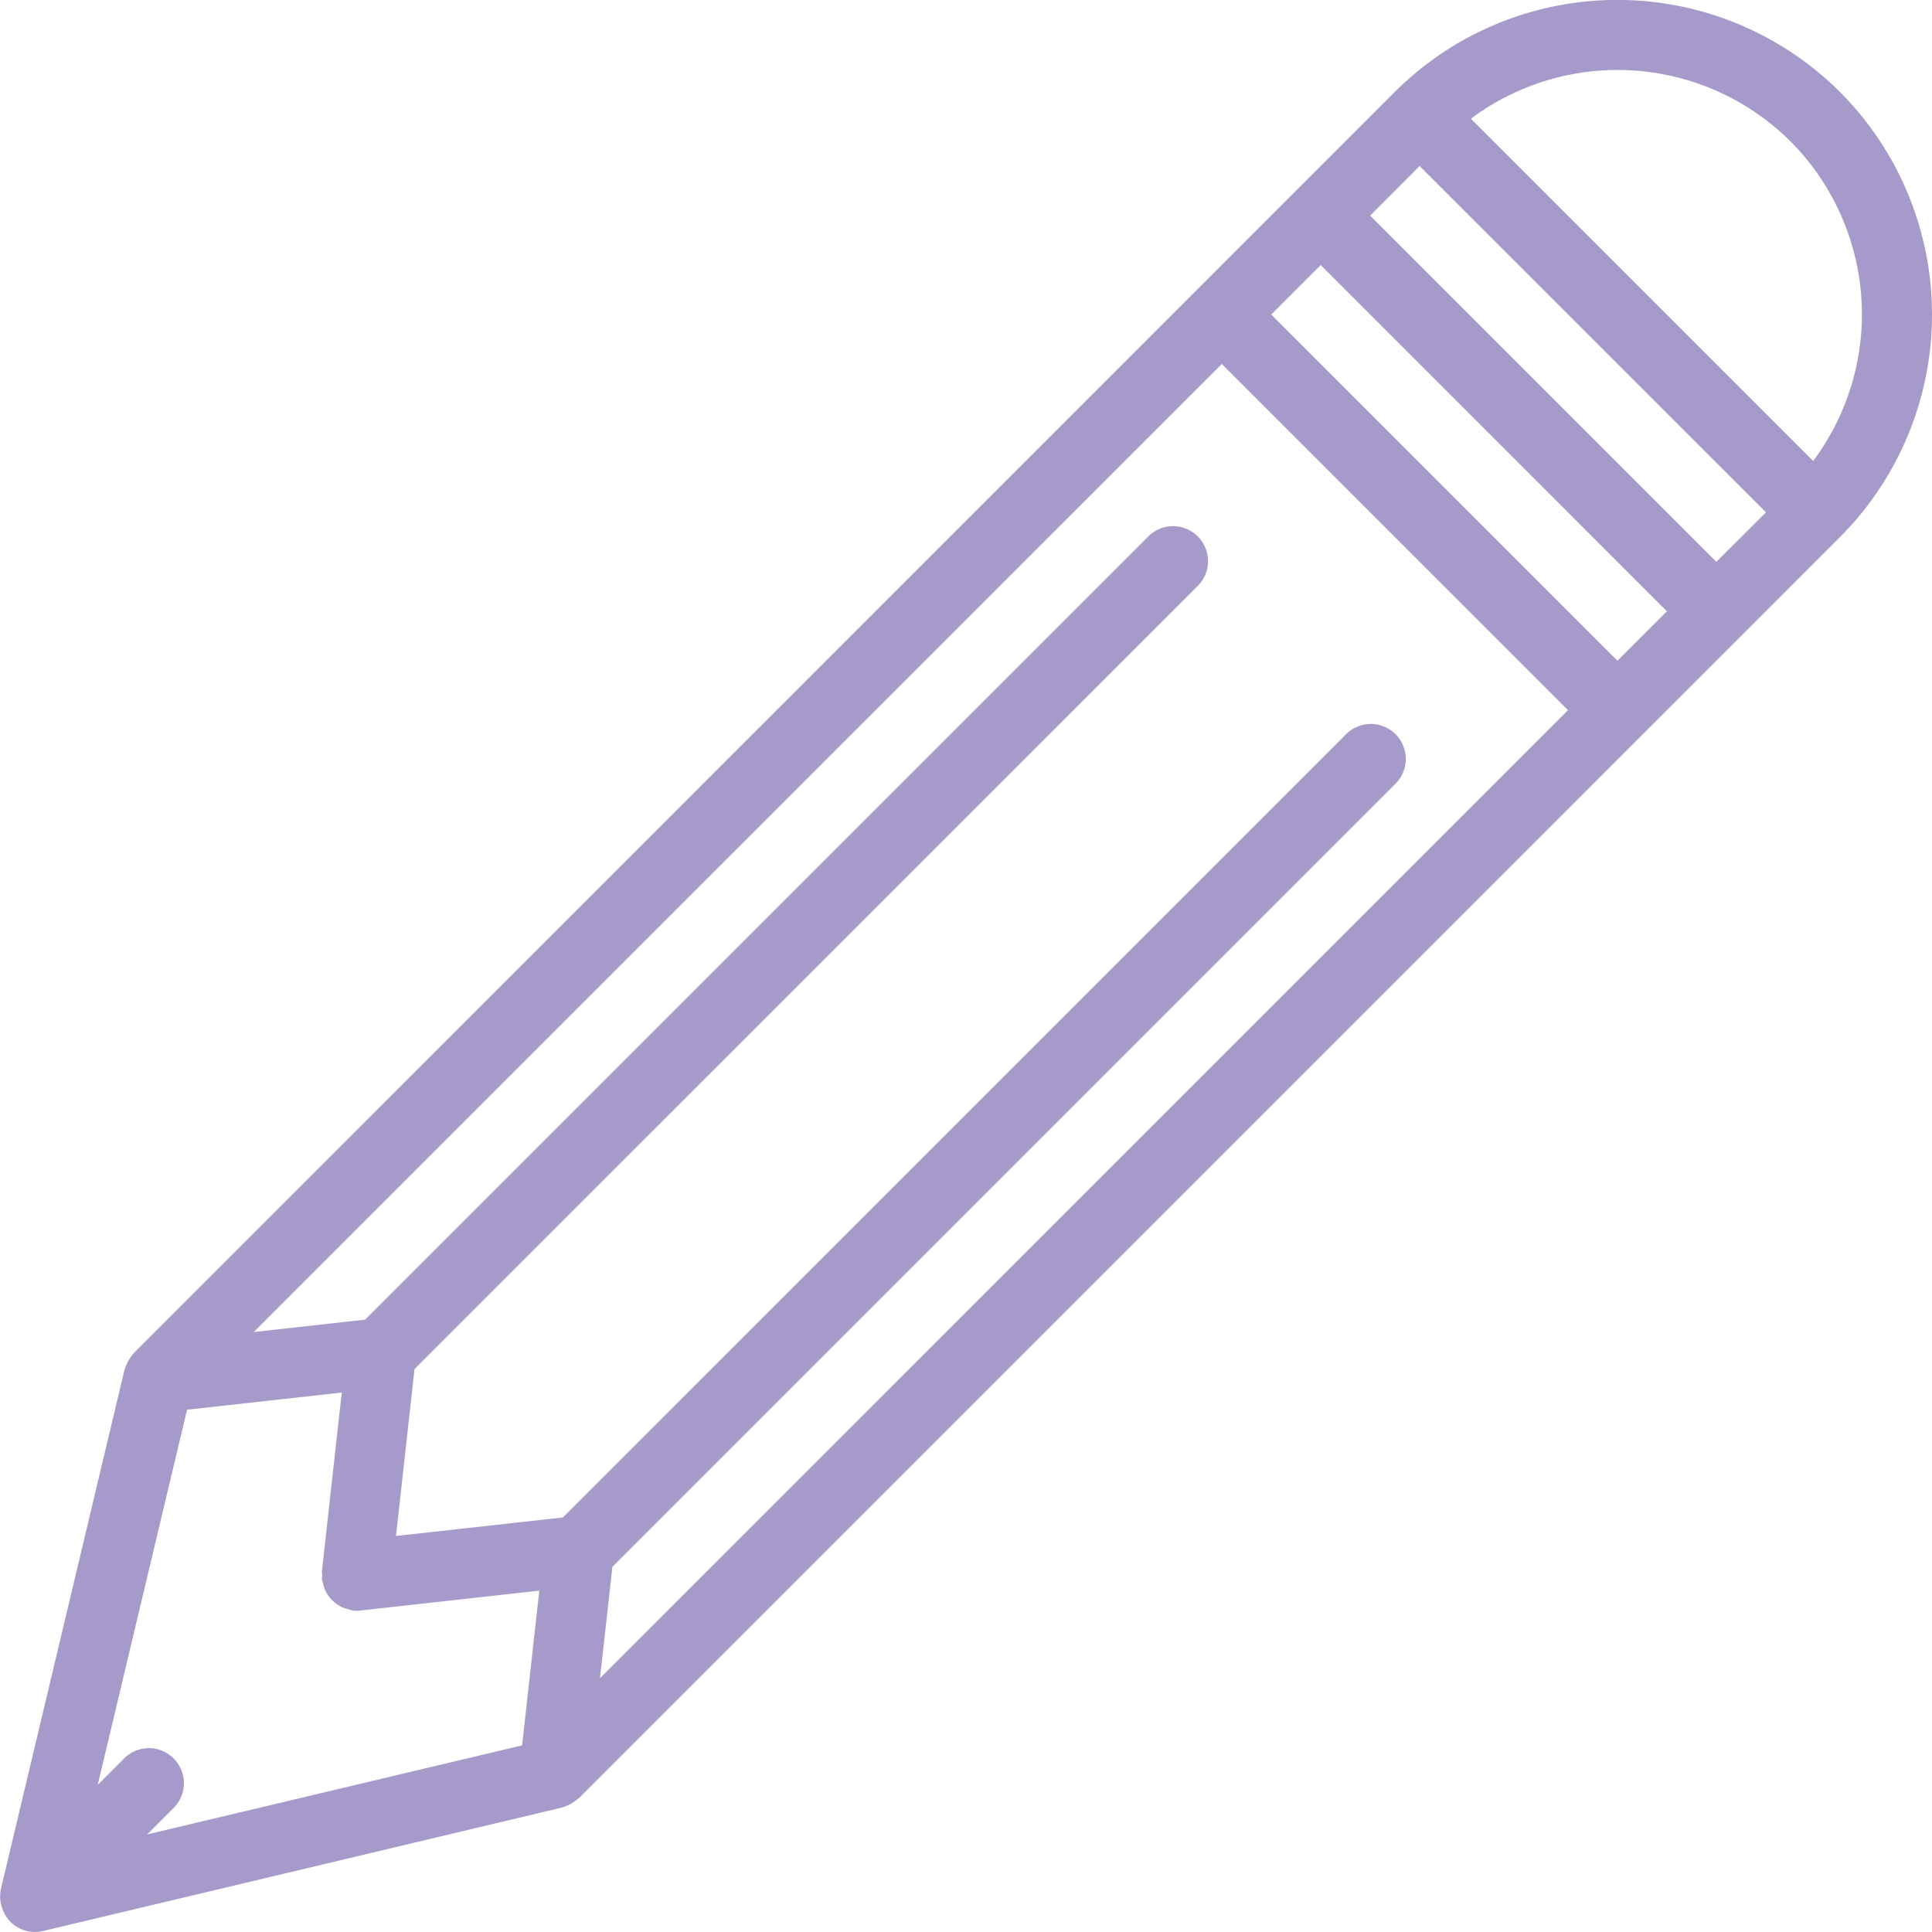 <svg xmlns="http://www.w3.org/2000/svg" viewBox="0 0 512 512"><defs><style>.a{fill:#a59aca;}</style></defs><title>Artboard 1</title><path class="a" d="M487.61,24.38a83.53,83.53,0,0,0-118,0L35.46,358.57a5,5,0,0,0-.38.52,7.25,7.25,0,0,0-.54.7A9.33,9.33,0,0,0,33.38,362c-.08.25-.2.46-.27.7s-.08.19-.11.28L.24,500.59a9.14,9.14,0,0,0-.2,1.87c0,.12,0,.24,0,.36a9.25,9.25,0,0,0,.6,3.07c.09.23.18.44.28.66a9,9,0,0,0,1.82,2.74,9.19,9.19,0,0,0,3,2,9,9,0,0,0,3.51.7,9.2,9.2,0,0,0,2.14-.25L149,479a6.3,6.3,0,0,0,.72-.28,7.82,7.82,0,0,0,.91-.36,8.75,8.75,0,0,0,1.87-1.14c.22-.18.45-.3.66-.5s.17-.11.25-.18L487.6,142.34A83.5,83.5,0,0,0,487.61,24.38Zm-13.1,13.1a64.94,64.94,0,0,1,6,84.68l-90.7-90.7A64.94,64.94,0,0,1,474.51,37.48ZM428.63,175.1,336.89,83.36,350,70.25,441.74,162ZM46,466a9.24,9.24,0,0,0-13.1,0l-7,7,23.67-99.41,41-4.55-5.27,47.46a8.59,8.59,0,0,0,.09,1,8.78,8.78,0,0,0-.09,1,7.63,7.63,0,0,0,.26.85A9.67,9.67,0,0,0,86,421a9.25,9.25,0,0,0,.88,1.68,9,9,0,0,0,.93,1.18,9,9,0,0,0,1.45,1.24,10.41,10.41,0,0,0,1.28.78,10.23,10.23,0,0,0,1.92.61,8.94,8.94,0,0,0,1,.32,8.43,8.43,0,0,0,1,.06h0a8.68,8.68,0,0,0,1-.06l47.46-5.27-4.55,41L39,486.14l7-7A9.26,9.26,0,0,0,46,466Zm116.3-50.78L369.65,207.86a9.27,9.27,0,1,0-13.1-13.11L149.17,402.14l-44.23,4.91,4.91-44.23,207.4-207.38a9.27,9.27,0,1,0-13.11-13.1L96.75,349.72,67.25,353,323.79,96.46l91.74,91.74L159,444.74ZM454.84,148.89,363.1,57.15,376.21,44,468,135.78Z"/></svg>